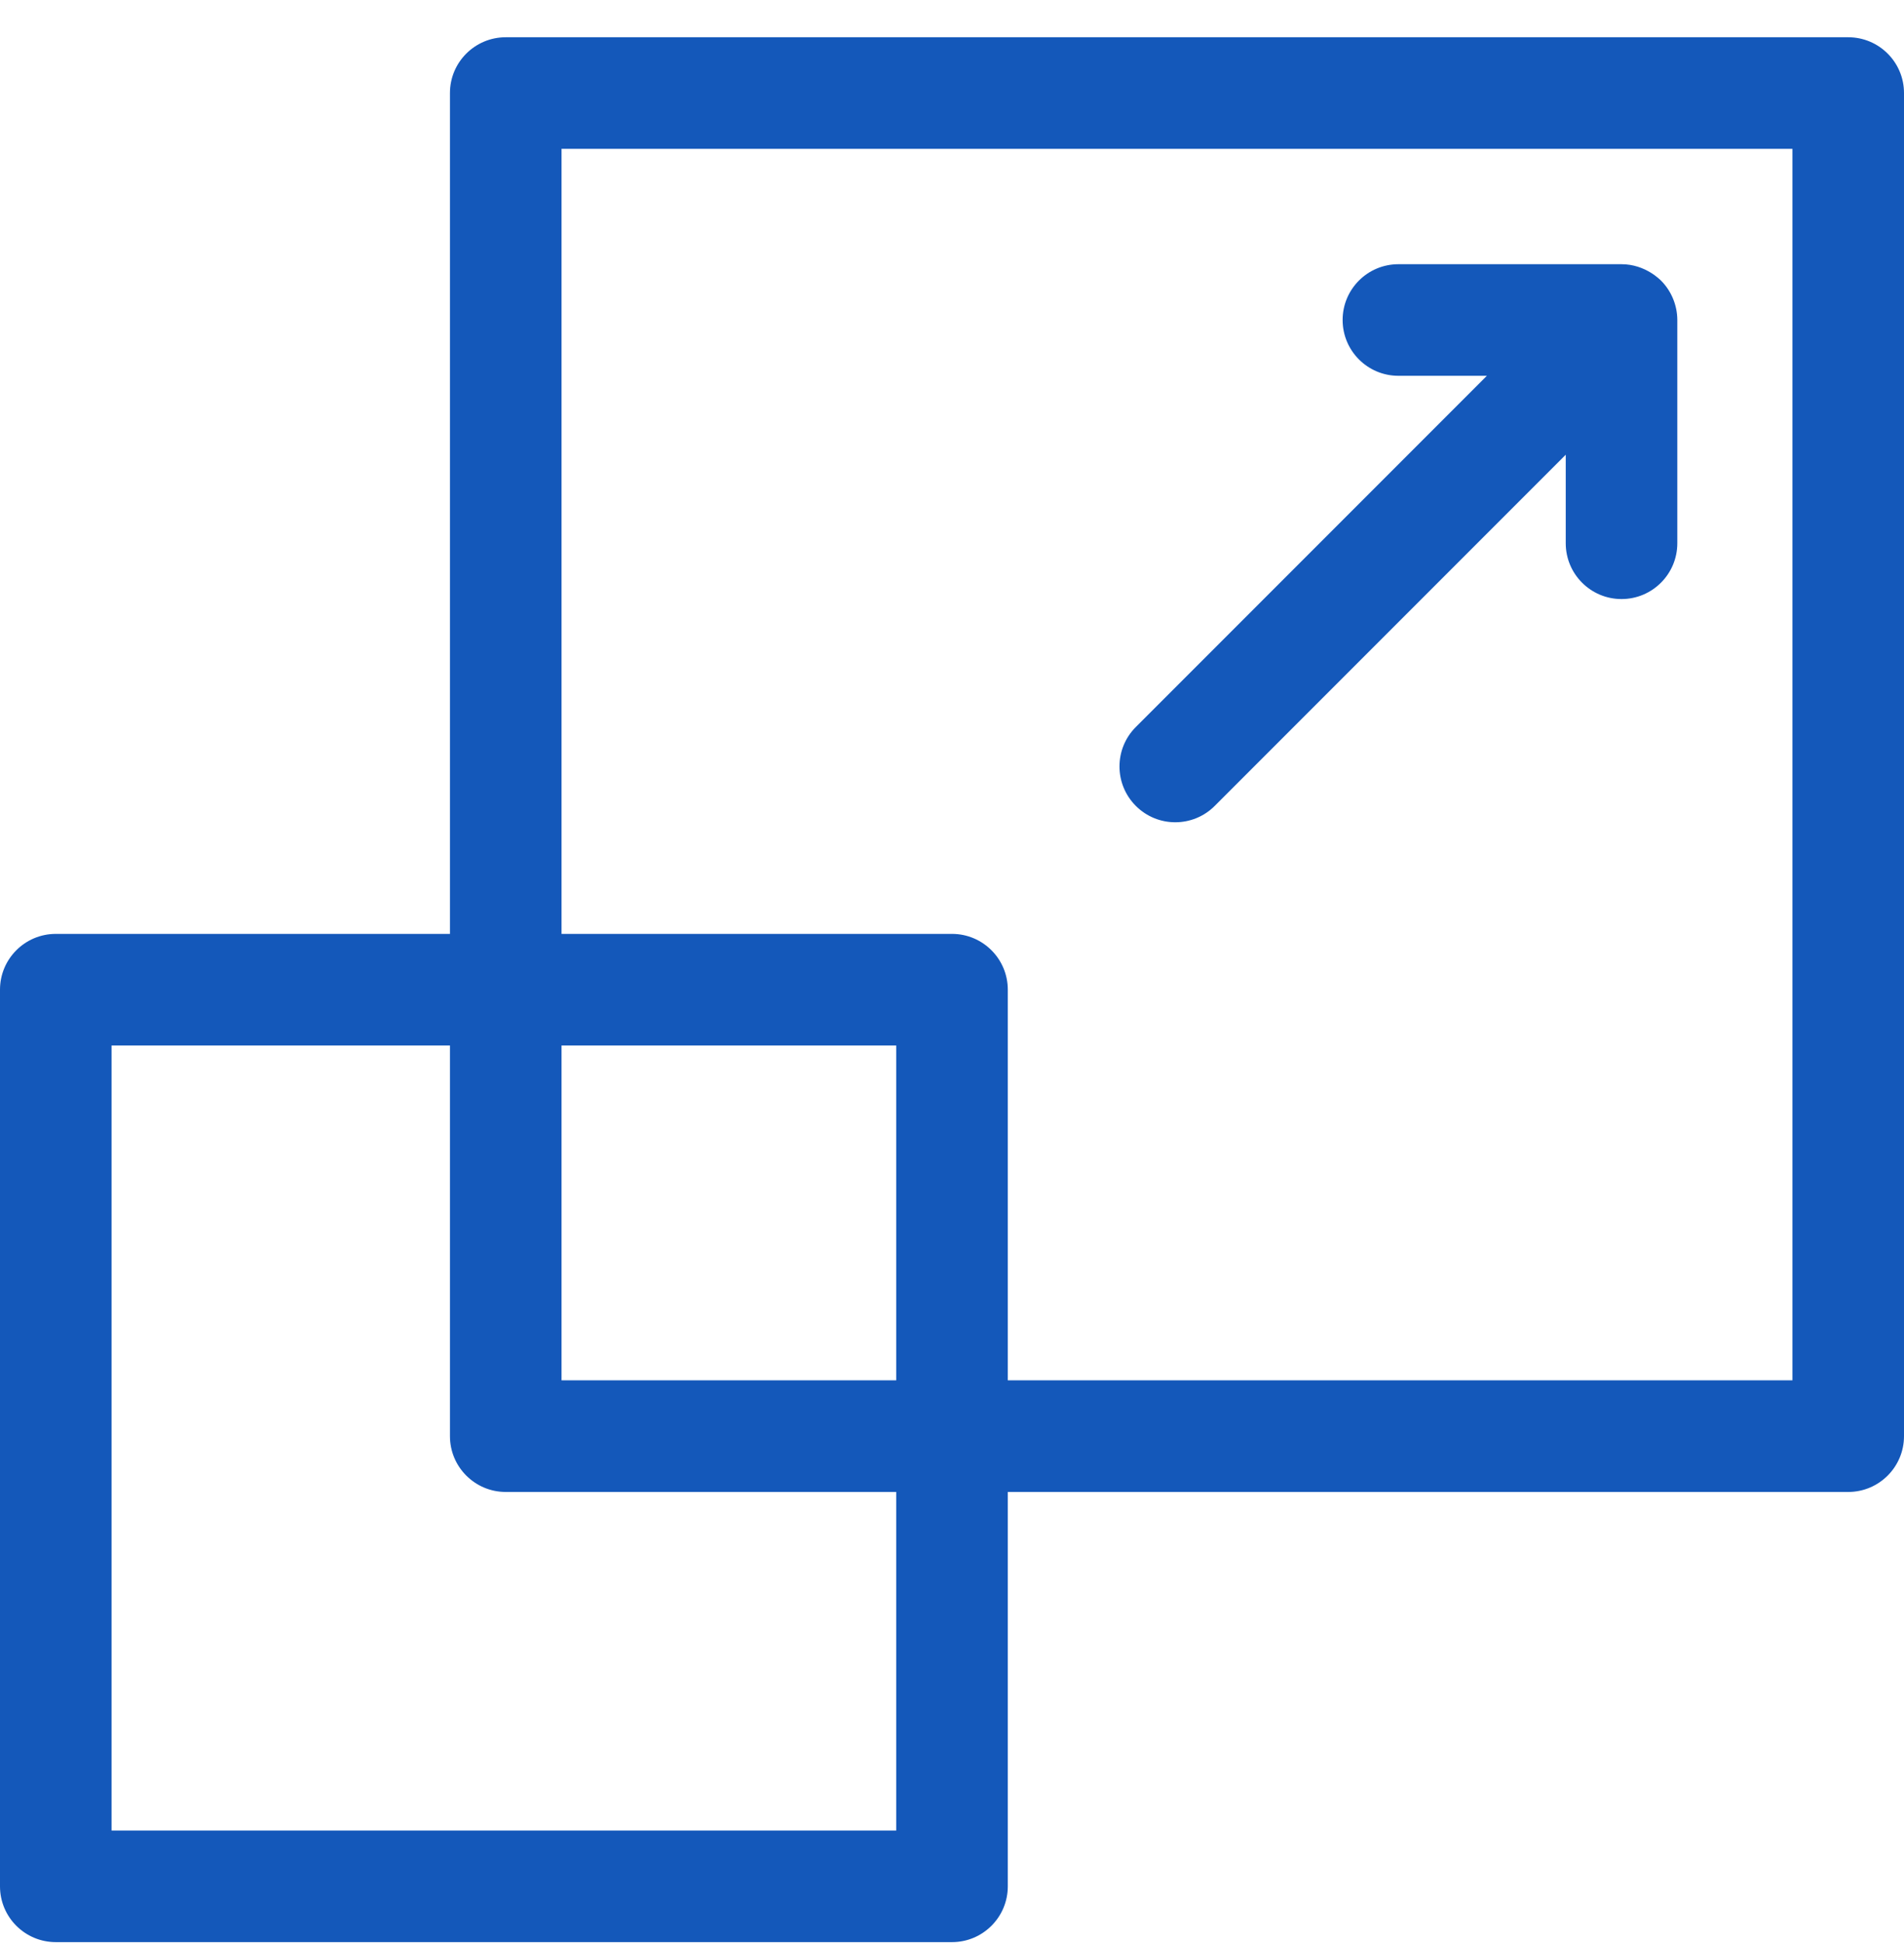 <svg width="50" height="51" viewBox="0 0 50 51" fill="none" xmlns="http://www.w3.org/2000/svg">
<g clip-path="url(#clip0_1205_705)">
<path d="M48.535 0.978H13.281C12.472 0.978 11.816 1.633 11.816 2.442V24.513H1.465C0.656 24.513 0 25.169 0 25.977V49.513C0 50.322 0.656 50.977 1.465 50.977H25C25.809 50.977 26.465 50.322 26.465 49.513V39.161H48.535C49.344 39.161 50 38.505 50 37.696V2.442C50 1.633 49.344 0.978 48.535 0.978ZM23.535 48.048H2.93V27.442H11.816V37.696C11.816 38.505 12.472 39.161 13.281 39.161H23.535V48.048ZM23.535 36.231H14.746V27.442H23.535V36.231ZM47.07 36.231H26.465V25.977C26.465 25.169 25.809 24.513 25 24.513H14.746V3.907H47.07V36.231Z" fill="#1458BA"/>
<path d="M31.899 21.154L41.117 11.936V14.259C41.117 15.068 41.773 15.724 42.582 15.724C43.391 15.724 44.047 15.068 44.047 14.259V8.399C44.047 8.398 44.047 8.397 44.047 8.395C44.045 8.015 43.893 7.639 43.618 7.364C43.606 7.356 43.214 6.935 42.582 6.935H36.723C35.914 6.935 35.258 7.59 35.258 8.399C35.258 9.208 35.914 9.864 36.723 9.864H39.046L29.828 19.082C29.255 19.654 29.255 20.582 29.828 21.154C30.399 21.726 31.327 21.726 31.899 21.154Z" fill="#1458BA"/>
</g>
<defs>
<clipPath id="clip0_1205_705">
<rect width="50" height="50" fill="white" transform="translate(0 0.978)"/>
</clipPath>
</defs>
</svg>
